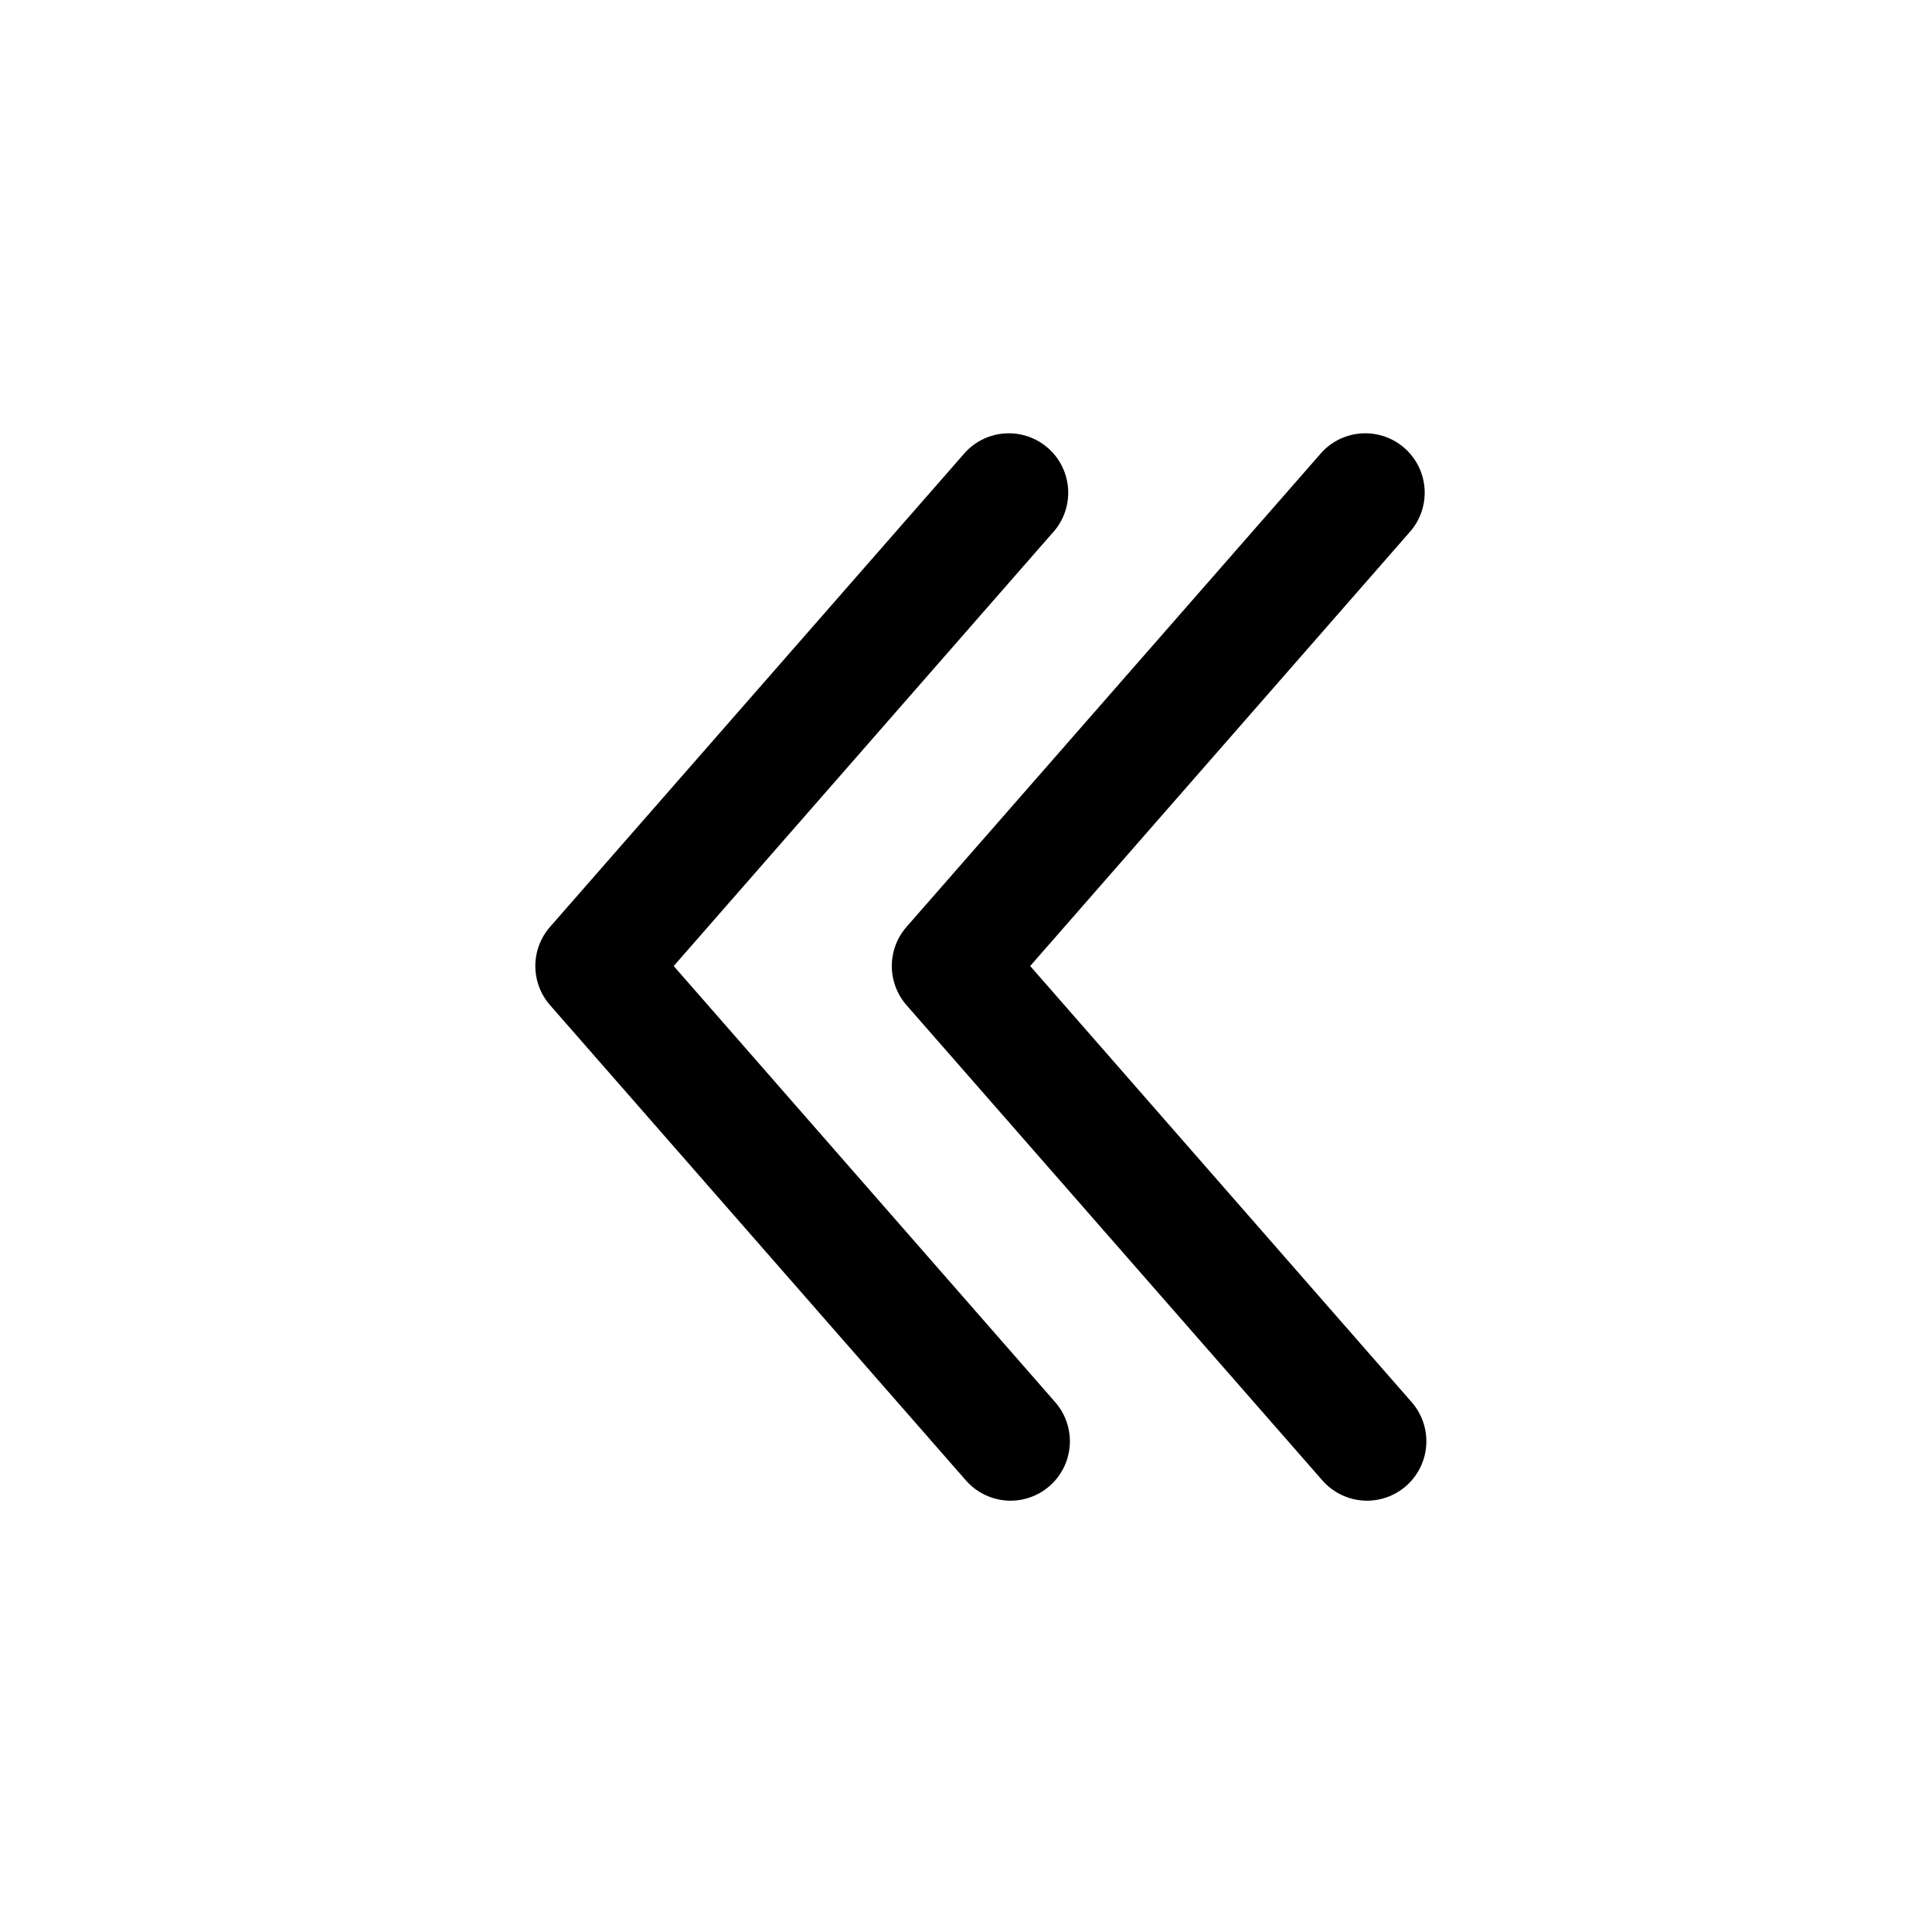 <?xml version="1.0" encoding="UTF-8"?>
<!-- The Best Svg Icon site in the world: iconSvg.co, Visit us! https://iconsvg.co -->
<svg fill="#000000" width="800px" height="800px" version="1.1" viewBox="144 144 512 512" xmlns="http://www.w3.org/2000/svg">
 <g>
  <path d="m411.8 541.7c-4.519-0.008-8.82-1.957-11.805-5.352l-110.21-125.95h-0.004c-2.523-2.875-3.914-6.566-3.914-10.391s1.391-7.519 3.914-10.391l110.21-125.95h0.004c3.781-3.941 9.336-5.637 14.676-4.484 5.34 1.152 9.699 4.988 11.52 10.137 1.82 5.148 0.844 10.875-2.582 15.129l-101.07 115.56 101.08 115.56-0.004-0.004c2.68 3.047 4.074 7.012 3.902 11.062-0.172 4.055-1.902 7.883-4.828 10.691s-6.824 4.379-10.883 4.383z"/>
  <path d="m506.27 541.7c-4.519-0.008-8.82-1.957-11.809-5.352l-110.21-125.95c-2.523-2.875-3.914-6.566-3.914-10.391s1.391-7.519 3.914-10.391l110.21-125.95c3.785-3.941 9.34-5.637 14.68-4.484 5.336 1.152 9.699 4.988 11.52 10.137 1.82 5.148 0.844 10.875-2.582 15.129l-101.07 115.56 101.08 115.56-0.004-0.004c2.676 3.047 4.074 7.012 3.902 11.062-0.172 4.055-1.902 7.883-4.828 10.691-2.93 2.809-6.824 4.379-10.883 4.383z"/>
 </g>
</svg>